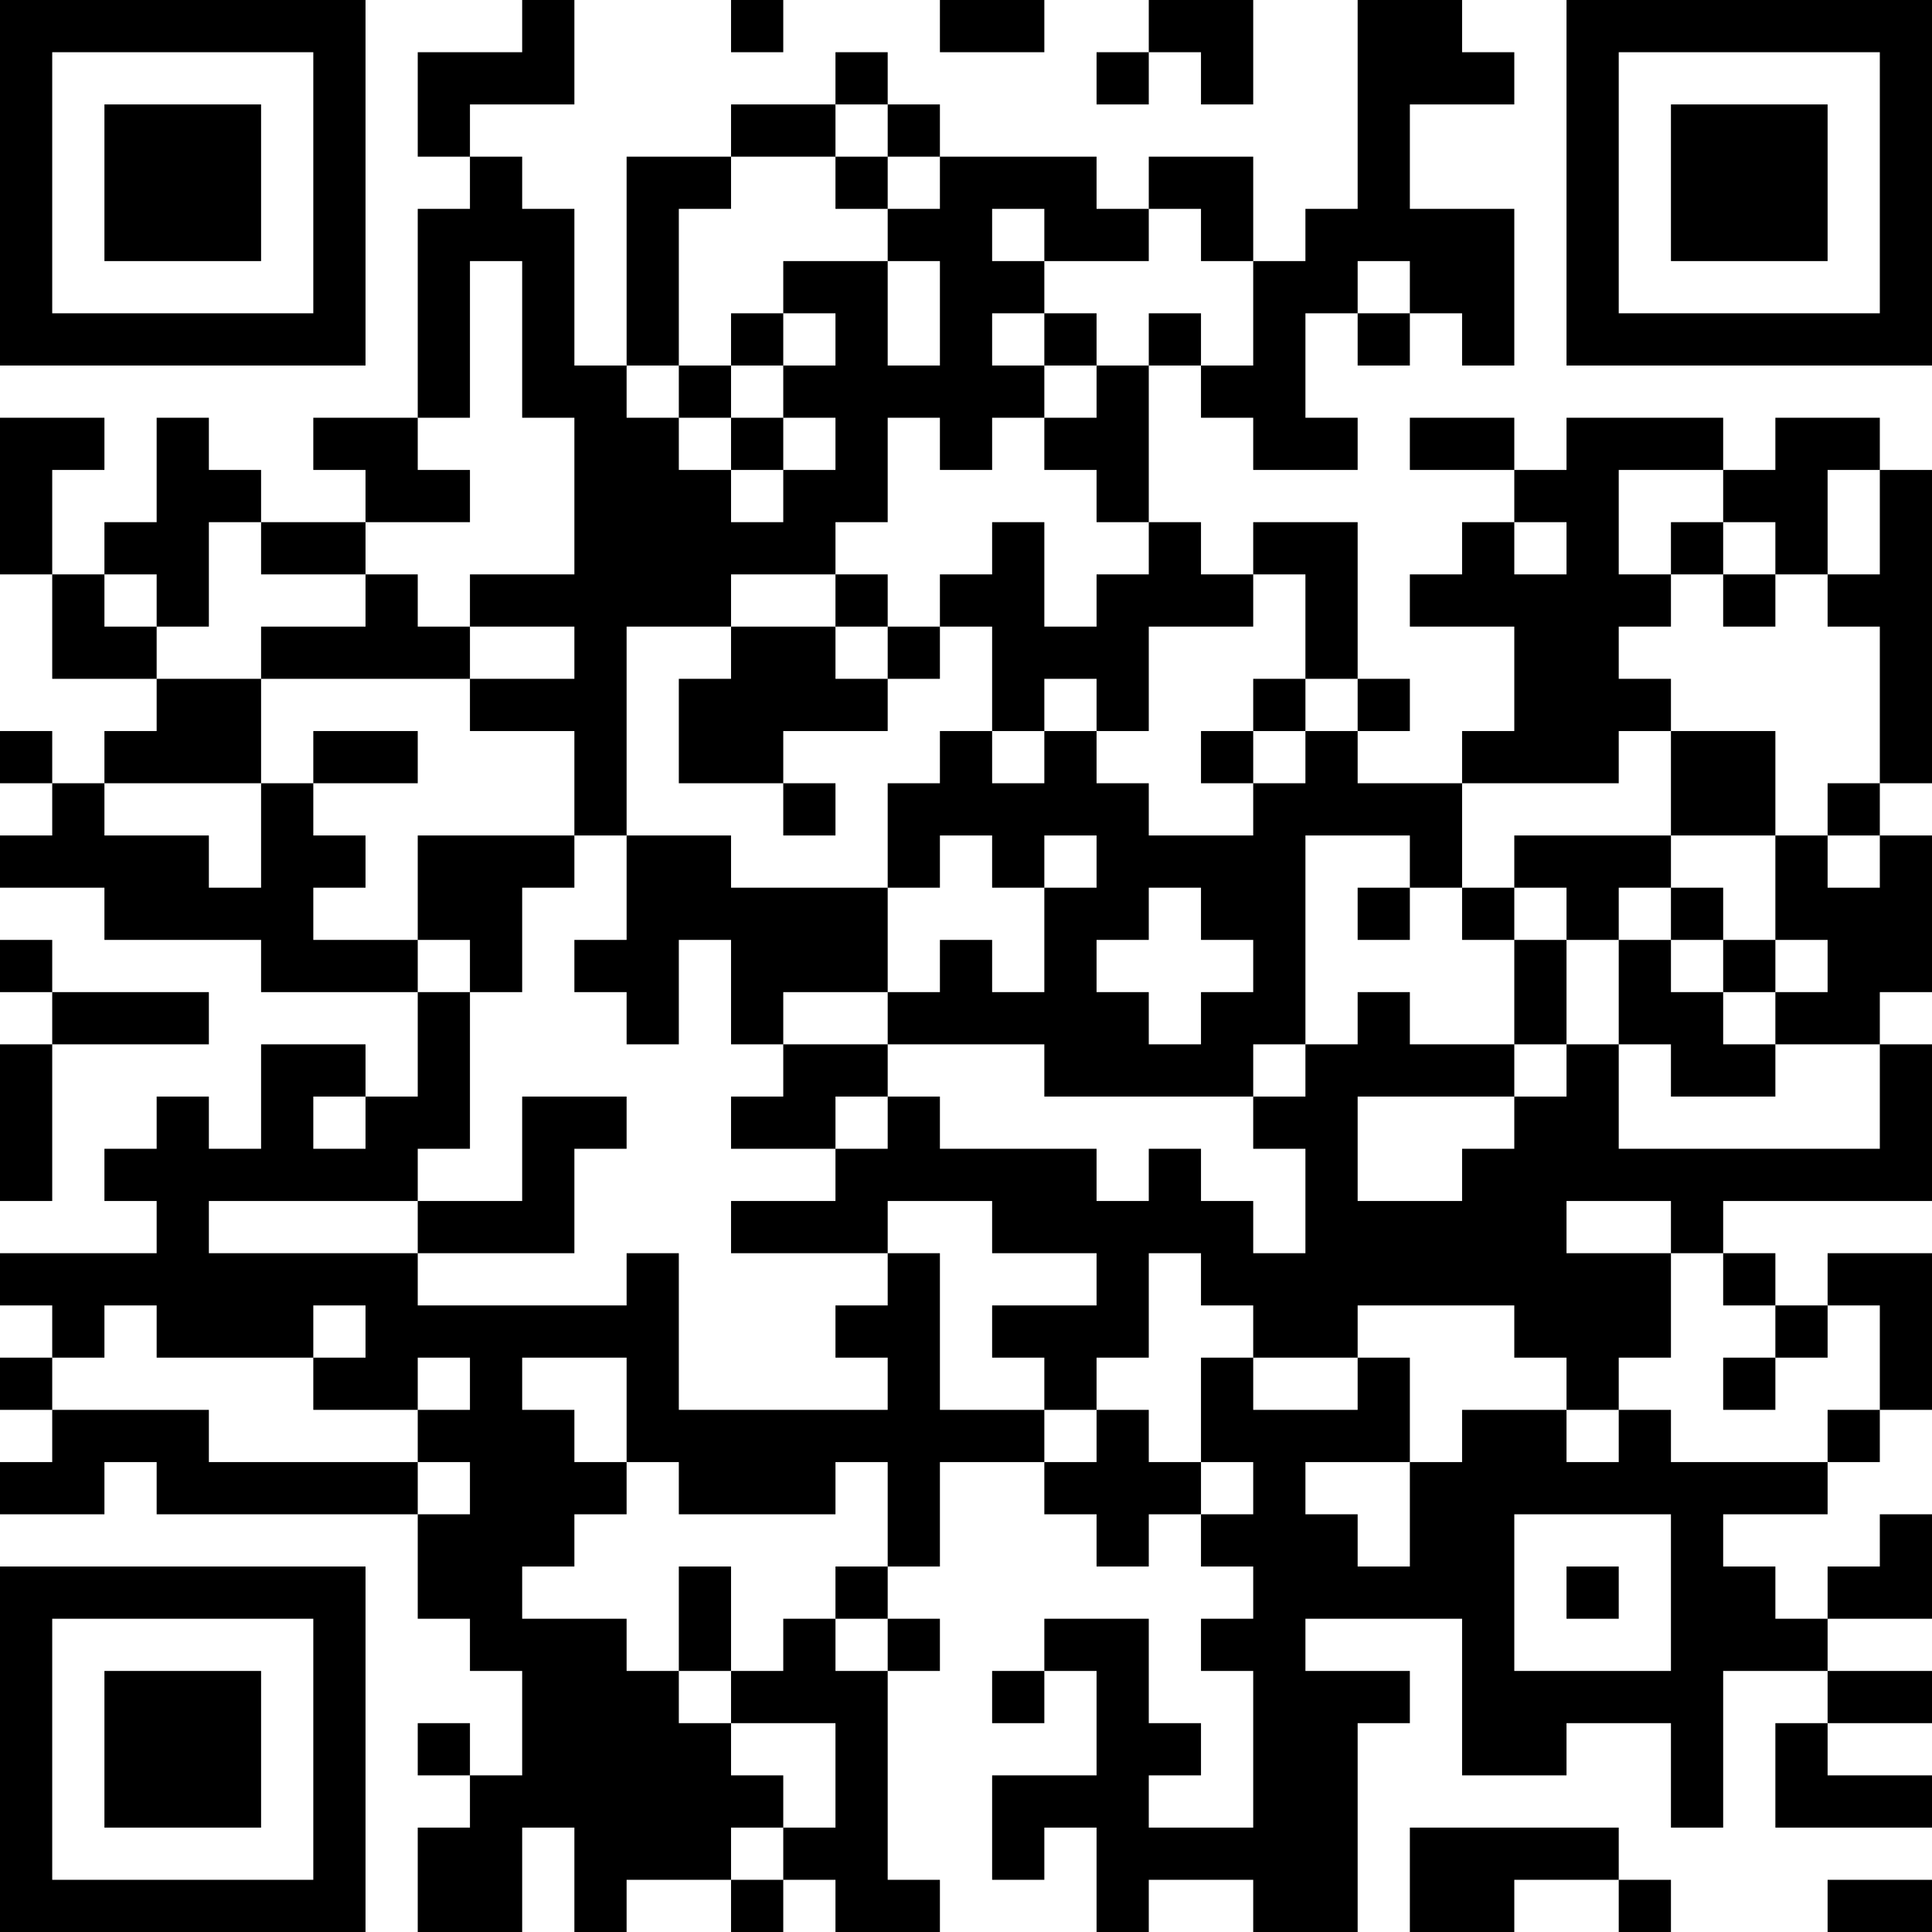 <?xml version="1.0" encoding="UTF-8"?>
<svg xmlns="http://www.w3.org/2000/svg" version="1.1" width="400" height="400" viewBox="0 0 400 400"><rect x="0" y="0" width="400" height="400" fill="#ffffff"/><g transform="scale(10.811)"><g transform="translate(0,0)"><path fill-rule="evenodd" d="M10 0L10 1L8 1L8 3L9 3L9 4L8 4L8 8L6 8L6 9L7 9L7 10L5 10L5 9L4 9L4 8L3 8L3 10L2 10L2 11L1 11L1 9L2 9L2 8L0 8L0 11L1 11L1 13L3 13L3 14L2 14L2 15L1 15L1 14L0 14L0 15L1 15L1 16L0 16L0 17L2 17L2 18L5 18L5 19L8 19L8 21L7 21L7 20L5 20L5 22L4 22L4 21L3 21L3 22L2 22L2 23L3 23L3 24L0 24L0 25L1 25L1 26L0 26L0 27L1 27L1 28L0 28L0 29L2 29L2 28L3 28L3 29L8 29L8 31L9 31L9 32L10 32L10 34L9 34L9 33L8 33L8 34L9 34L9 35L8 35L8 37L10 37L10 35L11 35L11 37L12 37L12 36L14 36L14 37L15 37L15 36L16 36L16 37L18 37L18 36L17 36L17 32L18 32L18 31L17 31L17 30L18 30L18 28L20 28L20 29L21 29L21 30L22 30L22 29L23 29L23 30L24 30L24 31L23 31L23 32L24 32L24 35L22 35L22 34L23 34L23 33L22 33L22 31L20 31L20 32L19 32L19 33L20 33L20 32L21 32L21 34L19 34L19 36L20 36L20 35L21 35L21 37L22 37L22 36L24 36L24 37L26 37L26 33L27 33L27 32L25 32L25 31L28 31L28 34L30 34L30 33L32 33L32 35L33 35L33 32L35 32L35 33L34 33L34 35L37 35L37 34L35 34L35 33L37 33L37 32L35 32L35 31L37 31L37 29L36 29L36 30L35 30L35 31L34 31L34 30L33 30L33 29L35 29L35 28L36 28L36 27L37 27L37 24L35 24L35 25L34 25L34 24L33 24L33 23L37 23L37 20L36 20L36 19L37 19L37 16L36 16L36 15L37 15L37 9L36 9L36 8L34 8L34 9L33 9L33 8L30 8L30 9L29 9L29 8L27 8L27 9L29 9L29 10L28 10L28 11L27 11L27 12L29 12L29 14L28 14L28 15L26 15L26 14L27 14L27 13L26 13L26 10L24 10L24 11L23 11L23 10L22 10L22 7L23 7L23 8L24 8L24 9L26 9L26 8L25 8L25 6L26 6L26 7L27 7L27 6L28 6L28 7L29 7L29 4L27 4L27 2L29 2L29 1L28 1L28 0L26 0L26 4L25 4L25 5L24 5L24 3L22 3L22 4L21 4L21 3L18 3L18 2L17 2L17 1L16 1L16 2L14 2L14 3L12 3L12 7L11 7L11 4L10 4L10 3L9 3L9 2L11 2L11 0ZM14 0L14 1L15 1L15 0ZM18 0L18 1L20 1L20 0ZM22 0L22 1L21 1L21 2L22 2L22 1L23 1L23 2L24 2L24 0ZM16 2L16 3L14 3L14 4L13 4L13 7L12 7L12 8L13 8L13 9L14 9L14 10L15 10L15 9L16 9L16 8L15 8L15 7L16 7L16 6L15 6L15 5L17 5L17 7L18 7L18 5L17 5L17 4L18 4L18 3L17 3L17 2ZM16 3L16 4L17 4L17 3ZM19 4L19 5L20 5L20 6L19 6L19 7L20 7L20 8L19 8L19 9L18 9L18 8L17 8L17 10L16 10L16 11L14 11L14 12L12 12L12 16L11 16L11 14L9 14L9 13L11 13L11 12L9 12L9 11L11 11L11 8L10 8L10 5L9 5L9 8L8 8L8 9L9 9L9 10L7 10L7 11L5 11L5 10L4 10L4 12L3 12L3 11L2 11L2 12L3 12L3 13L5 13L5 15L2 15L2 16L4 16L4 17L5 17L5 15L6 15L6 16L7 16L7 17L6 17L6 18L8 18L8 19L9 19L9 22L8 22L8 23L4 23L4 24L8 24L8 25L12 25L12 24L13 24L13 27L17 27L17 26L16 26L16 25L17 25L17 24L18 24L18 27L20 27L20 28L21 28L21 27L22 27L22 28L23 28L23 29L24 29L24 28L23 28L23 26L24 26L24 27L26 27L26 26L27 26L27 28L25 28L25 29L26 29L26 30L27 30L27 28L28 28L28 27L30 27L30 28L31 28L31 27L32 27L32 28L35 28L35 27L36 27L36 25L35 25L35 26L34 26L34 25L33 25L33 24L32 24L32 23L30 23L30 24L32 24L32 26L31 26L31 27L30 27L30 26L29 26L29 25L26 25L26 26L24 26L24 25L23 25L23 24L22 24L22 26L21 26L21 27L20 27L20 26L19 26L19 25L21 25L21 24L19 24L19 23L17 23L17 24L14 24L14 23L16 23L16 22L17 22L17 21L18 21L18 22L21 22L21 23L22 23L22 22L23 22L23 23L24 23L24 24L25 24L25 22L24 22L24 21L25 21L25 20L26 20L26 19L27 19L27 20L29 20L29 21L26 21L26 23L28 23L28 22L29 22L29 21L30 21L30 20L31 20L31 22L36 22L36 20L34 20L34 19L35 19L35 18L34 18L34 16L35 16L35 17L36 17L36 16L35 16L35 15L36 15L36 12L35 12L35 11L36 11L36 9L35 9L35 11L34 11L34 10L33 10L33 9L31 9L31 11L32 11L32 12L31 12L31 13L32 13L32 14L31 14L31 15L28 15L28 17L27 17L27 16L25 16L25 20L24 20L24 21L20 21L20 20L17 20L17 19L18 19L18 18L19 18L19 19L20 19L20 17L21 17L21 16L20 16L20 17L19 17L19 16L18 16L18 17L17 17L17 15L18 15L18 14L19 14L19 15L20 15L20 14L21 14L21 15L22 15L22 16L24 16L24 15L25 15L25 14L26 14L26 13L25 13L25 11L24 11L24 12L22 12L22 14L21 14L21 13L20 13L20 14L19 14L19 12L18 12L18 11L19 11L19 10L20 10L20 12L21 12L21 11L22 11L22 10L21 10L21 9L20 9L20 8L21 8L21 7L22 7L22 6L23 6L23 7L24 7L24 5L23 5L23 4L22 4L22 5L20 5L20 4ZM26 5L26 6L27 6L27 5ZM14 6L14 7L13 7L13 8L14 8L14 9L15 9L15 8L14 8L14 7L15 7L15 6ZM20 6L20 7L21 7L21 6ZM29 10L29 11L30 11L30 10ZM32 10L32 11L33 11L33 12L34 12L34 11L33 11L33 10ZM7 11L7 12L5 12L5 13L9 13L9 12L8 12L8 11ZM16 11L16 12L14 12L14 13L13 13L13 15L15 15L15 16L16 16L16 15L15 15L15 14L17 14L17 13L18 13L18 12L17 12L17 11ZM16 12L16 13L17 13L17 12ZM24 13L24 14L23 14L23 15L24 15L24 14L25 14L25 13ZM6 14L6 15L8 15L8 14ZM32 14L32 16L29 16L29 17L28 17L28 18L29 18L29 20L30 20L30 18L31 18L31 20L32 20L32 21L34 21L34 20L33 20L33 19L34 19L34 18L33 18L33 17L32 17L32 16L34 16L34 14ZM8 16L8 18L9 18L9 19L10 19L10 17L11 17L11 16ZM12 16L12 18L11 18L11 19L12 19L12 20L13 20L13 18L14 18L14 20L15 20L15 21L14 21L14 22L16 22L16 21L17 21L17 20L15 20L15 19L17 19L17 17L14 17L14 16ZM22 17L22 18L21 18L21 19L22 19L22 20L23 20L23 19L24 19L24 18L23 18L23 17ZM26 17L26 18L27 18L27 17ZM29 17L29 18L30 18L30 17ZM31 17L31 18L32 18L32 19L33 19L33 18L32 18L32 17ZM0 18L0 19L1 19L1 20L0 20L0 23L1 23L1 20L4 20L4 19L1 19L1 18ZM6 21L6 22L7 22L7 21ZM10 21L10 23L8 23L8 24L11 24L11 22L12 22L12 21ZM2 25L2 26L1 26L1 27L4 27L4 28L8 28L8 29L9 29L9 28L8 28L8 27L9 27L9 26L8 26L8 27L6 27L6 26L7 26L7 25L6 25L6 26L3 26L3 25ZM10 26L10 27L11 27L11 28L12 28L12 29L11 29L11 30L10 30L10 31L12 31L12 32L13 32L13 33L14 33L14 34L15 34L15 35L14 35L14 36L15 36L15 35L16 35L16 33L14 33L14 32L15 32L15 31L16 31L16 32L17 32L17 31L16 31L16 30L17 30L17 28L16 28L16 29L13 29L13 28L12 28L12 26ZM33 26L33 27L34 27L34 26ZM29 29L29 32L32 32L32 29ZM13 30L13 32L14 32L14 30ZM30 30L30 31L31 31L31 30ZM27 35L27 37L29 37L29 36L31 36L31 37L32 37L32 36L31 36L31 35ZM35 36L35 37L37 37L37 36ZM0 0L0 7L7 7L7 0ZM1 1L1 6L6 6L6 1ZM2 2L2 5L5 5L5 2ZM30 0L30 7L37 7L37 0ZM31 1L31 6L36 6L36 1ZM32 2L32 5L35 5L35 2ZM0 30L0 37L7 37L7 30ZM1 31L1 36L6 36L6 31ZM2 32L2 35L5 35L5 32Z" fill="#000000"/></g></g></svg>
